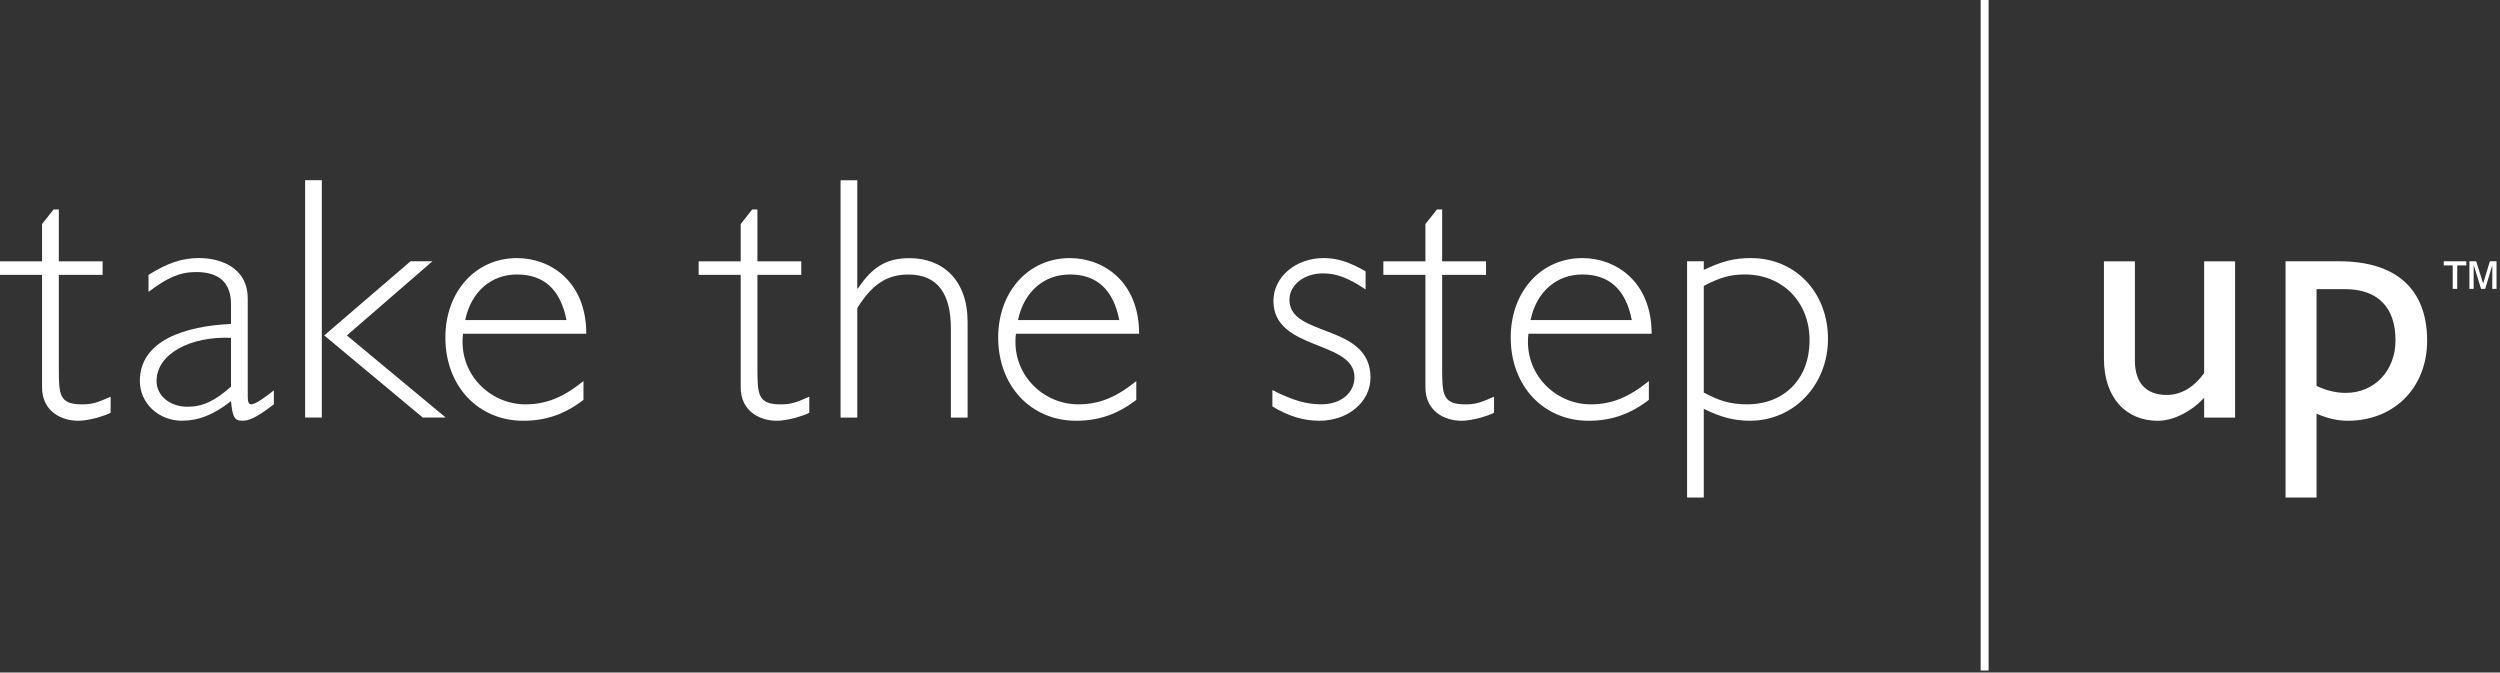 <?xml version="1.0" encoding="UTF-8" standalone="no"?>
<!DOCTYPE svg PUBLIC "-//W3C//DTD SVG 1.1//EN" "http://www.w3.org/Graphics/SVG/1.1/DTD/svg11.dtd">
<svg width="100%" height="100%" viewBox="0 0 513 138" version="1.1" xmlns="http://www.w3.org/2000/svg" xmlns:xlink="http://www.w3.org/1999/xlink" xml:space="preserve" xmlns:serif="http://www.serif.com/" style="fill-rule:evenodd;clip-rule:evenodd;stroke-linejoin:round;stroke-miterlimit:2;">
    <rect x="0" y="0" width="513" height="138" fill="#333333" stroke="none"/>
    <g transform="matrix(1,0,0,1,0.001,-0.04)">
        <g>
            <g transform="matrix(2,0,0,2,12.069,75.74)">
                <path d="M0,-11.04L4.493,-11.04L4.493,-9.646L0,-9.646L0,-0.106C0,2.636 0.03,3.638 2.392,3.638C3.352,3.638 3.888,3.495 5.315,2.852L5.315,4.498C4.995,4.675 4.461,4.854 3.852,5.032C3.242,5.179 2.566,5.321 1.996,5.321C0.213,5.321 -1.72,4.314 -1.72,1.887L-1.72,-9.646L-6.035,-9.646L-6.035,-11.04L-1.72,-11.04L-1.72,-14.861L-0.541,-16.361L-0,-16.361L0,-11.04Z" style="fill:white;fill-rule:nonzero;"/>
            </g>
            <g transform="matrix(2,0,0,2,56.193,59.22)">
                <path d="M0,10.462C-0.857,11.149 -1.895,11.892 -2.291,11.892C-2.575,11.892 -2.678,11.719 -2.678,11.068L-2.678,1.068C-2.678,-2.288 -5.68,-3.113 -7.68,-3.113C-9.432,-3.113 -10.894,-2.609 -12.858,-1.392L-12.858,0.356C-10.965,-1.074 -9.68,-1.679 -7.966,-1.679C-5.574,-1.679 -4.395,-0.536 -4.395,1.608L-4.395,3.648C-9.071,3.86 -13.749,5.32 -13.749,9.506C-13.749,11.749 -11.853,13.575 -9.432,13.575C-7.716,13.575 -6.184,12.963 -4.395,11.568C-4.25,13.177 -4.042,13.575 -3.253,13.575C-2.575,13.575 -1.895,13.32 -0.287,12.108L0,11.892L0,10.462ZM-4.395,10.078C-6.072,11.568 -7.327,12.143 -8.862,12.143C-10.679,12.143 -12.035,11 -12.035,9.506C-12.035,6.716 -8.567,4.894 -4.395,5.07L-4.395,10.078Z" style="fill:white;fill-rule:nonzero;"/>
            </g>
            <g transform="matrix(2,0,0,2,71.177,53.86)">
                <path d="M0,7.506L10.138,15.928L7.785,15.928L-2.325,7.506L6.534,-0.105L8.782,-0.105L0,7.506ZM-2.571,15.928L-4.284,15.928L-4.284,-8.422L-2.571,-8.422L-2.571,15.928Z" style="fill:white;fill-rule:nonzero;"/>
            </g>
            <g transform="matrix(2,0,0,2,120.305,70.86)">
                <path d="M0,-1.169C0,-6.532 -3.677,-8.929 -7.109,-8.929C-11.357,-8.929 -14.458,-5.494 -14.458,-0.777C-14.458,4.185 -11.105,7.76 -6.463,7.76C-4.143,7.76 -2.179,7.079 -0.289,5.613L-0.289,3.69C-2.364,5.361 -4.11,6.076 -6.248,6.076C-9.889,6.076 -13.14,2.936 -12.646,-1.169L0,-1.169ZM-12.425,-2.568C-11.816,-5.494 -9.749,-7.249 -7.109,-7.249C-4.358,-7.249 -2.642,-5.712 -2.033,-2.568L-12.425,-2.568Z" style="fill:white;fill-rule:nonzero;"/>
            </g>
            <g transform="matrix(2,0,0,2,155.423,75.74)">
                <path d="M0,-11.04L4.498,-11.04L4.498,-9.646L0,-9.646L0,-0.106C0,2.636 0.041,3.638 2.39,3.638C3.354,3.638 3.897,3.495 5.32,2.852L5.32,4.498C5.003,4.675 4.465,4.854 3.856,5.032C3.251,5.179 2.566,5.321 2.002,5.321C0.211,5.321 -1.716,4.314 -1.716,1.887L-1.716,-9.646L-6.03,-9.646L-6.03,-11.04L-1.716,-11.04L-1.716,-14.861L-0.534,-16.361L0,-16.361L0,-11.04Z" style="fill:white;fill-rule:nonzero;"/>
            </g>
            <g transform="matrix(2,0,0,2,175.915,63.54)">
                <path d="M0,-2.156L0.067,-2.156C1.569,-4.402 3.031,-5.263 5.352,-5.263C8.784,-5.263 11.318,-3.009 11.318,1.28L11.318,11.097L9.602,11.097L9.602,1.958C9.602,-1.509 8.321,-3.584 5.245,-3.584C2.894,-3.584 1.459,-2.445 0,-0.147L0,11.097L-1.714,11.097L-1.714,-13.253L0,-13.253L0,-2.156Z" style="fill:white;fill-rule:nonzero;"/>
            </g>
            <g transform="matrix(2,0,0,2,233.745,70.86)">
                <path d="M0,-1.169C0,-6.532 -3.675,-8.929 -7.105,-8.929C-11.353,-8.929 -14.459,-5.494 -14.459,-0.777C-14.459,4.185 -11.099,7.76 -6.463,7.76C-4.143,7.76 -2.177,7.079 -0.289,5.613L-0.289,3.69C-2.354,5.361 -4.106,6.076 -6.246,6.076C-9.889,6.076 -13.138,2.936 -12.638,-1.169L0,-1.169ZM-12.427,-2.568C-11.82,-5.494 -9.745,-7.249 -7.105,-7.249C-4.358,-7.249 -2.644,-5.712 -2.033,-2.568L-12.427,-2.568Z" style="fill:white;fill-rule:nonzero;"/>
            </g>
            <g transform="matrix(2,0,0,2,280.219,79.94)">
                <path d="M0,-10.255C-1.783,-11.433 -2.96,-11.901 -4.383,-11.901C-6.312,-11.901 -7.815,-10.718 -7.815,-9.179C-7.815,-5.32 0.504,-6.786 0.504,-1.212C0.504,1.283 -1.783,3.217 -4.745,3.217C-6.39,3.217 -7.92,2.749 -9.563,1.75L-9.563,0.068C-7.46,1.147 -6.065,1.533 -4.532,1.533C-2.568,1.533 -1.143,0.39 -1.143,-1.249C-1.143,-5.07 -9.456,-3.93 -9.456,-9.075C-9.456,-11.538 -7.176,-13.472 -4.284,-13.472C-2.885,-13.472 -1.606,-13.039 0,-12.113L0,-10.255Z" style="fill:white;fill-rule:nonzero;"/>
            </g>
            <g transform="matrix(2,0,0,2,295.931,75.74)">
                <path d="M0,-11.04L4.5,-11.04L4.5,-9.646L0,-9.646L0,-0.106C0,2.636 0.039,3.638 2.392,3.638C3.354,3.638 3.888,3.495 5.322,2.852L5.322,4.498C4.995,4.675 4.465,4.854 3.86,5.032C3.247,5.179 2.568,5.321 1.998,5.321C0.211,5.321 -1.718,4.314 -1.718,1.887L-1.718,-9.646L-6.033,-9.646L-6.033,-11.04L-1.718,-11.04L-1.718,-14.861L-0.538,-16.361L0,-16.361L0,-11.04Z" style="fill:white;fill-rule:nonzero;"/>
            </g>
            <g transform="matrix(2,0,0,2,338.913,70.86)">
                <path d="M0,-1.169C0,-6.532 -3.68,-8.929 -7.109,-8.929C-11.351,-8.929 -14.458,-5.494 -14.458,-0.777C-14.458,4.185 -11.105,7.76 -6.461,7.76C-4.141,7.76 -2.175,7.079 -0.284,5.613L-0.284,3.69C-2.36,5.361 -4.102,6.076 -6.252,6.076C-9.893,6.076 -13.133,2.936 -12.64,-1.169L0,-1.169ZM-12.421,-2.568C-11.818,-5.494 -9.745,-7.249 -7.109,-7.249C-4.355,-7.249 -2.64,-5.712 -2.035,-2.568L-12.421,-2.568Z" style="fill:white;fill-rule:nonzero;"/>
            </g>
            <g transform="matrix(2,0,0,2,349.613,101.48)">
                <path d="M0,-23.914L-1.712,-23.914L-1.712,0.327L0,0.327L0,-8.771C1.823,-7.881 3.143,-7.553 4.751,-7.553C9.247,-7.553 12.743,-11.232 12.743,-15.95C12.743,-20.731 9.391,-24.241 4.825,-24.241C3.143,-24.241 1.823,-23.914 0,-23.022L0,-23.914ZM0,-21.384C1.679,-22.273 2.792,-22.561 4.213,-22.561C8.074,-22.561 10.855,-19.739 10.855,-15.808C10.855,-11.876 8.289,-9.236 4.433,-9.236C2.825,-9.236 1.643,-9.56 0,-10.444L0,-21.384Z" style="fill:white;fill-rule:nonzero;"/>
            </g>
            <g transform="matrix(2,0,0,2,452.289,54.32)">
                <path d="M0,15.705L0,13.671C-1.32,15.101 -3.178,16.033 -4.745,16.033C-7.998,16.033 -10.282,13.705 -10.282,9.641L-10.282,-0.328L-7.104,-0.328L-7.104,9.85C-7.104,12.103 -5.998,13.383 -3.819,13.383C-2.394,13.383 -1.038,12.599 0,11.133L0,-0.328L3.174,-0.328L3.174,15.705L0,15.705Z" style="fill:white;fill-rule:nonzero;"/>
            </g>
            <g transform="matrix(2,0,0,2,475.355,70.86)">
                <path d="M0,7.038C1.208,7.542 2.172,7.76 3.212,7.76C7.958,7.76 11.346,4.362 11.346,-0.454C11.346,-5.746 8.173,-8.602 2.316,-8.602L-3.18,-8.602L-3.18,15.64L0,15.64L0,7.038ZM0,-5.746L2.892,-5.746C6.352,-5.746 8.102,-3.813 8.102,-0.495C8.102,2.614 5.955,4.9 2.997,4.9C1.989,4.9 0.964,4.646 0,4.185L0,-5.746Z" style="fill:white;fill-rule:nonzero;"/>
            </g>
            <rect x="406.431" y="0.04" width="1.624" height="137.588" style="fill:white;"/>
            <g transform="matrix(2,0,0,2,506.721,59.32)">
                <path d="M0,-2.833L0.698,-2.833L1.402,-0.569L1.417,-0.569L2.1,-2.833L2.783,-2.833L2.783,0L2.349,0L2.349,-2.377L2.334,-2.377L1.623,0L1.196,0L0.449,-2.413L0.435,-2.413L0.435,0L-0,0L0,-2.833ZM-1.715,-2.413L-2.633,-2.413L-2.633,-2.833L-0.32,-2.833L-0.32,-2.413L-1.245,-2.413L-1.245,-0L-1.715,-0L-1.715,-2.413Z" style="fill:white;fill-rule:nonzero;"/>
            </g>
        </g>
    </g>
</svg>
